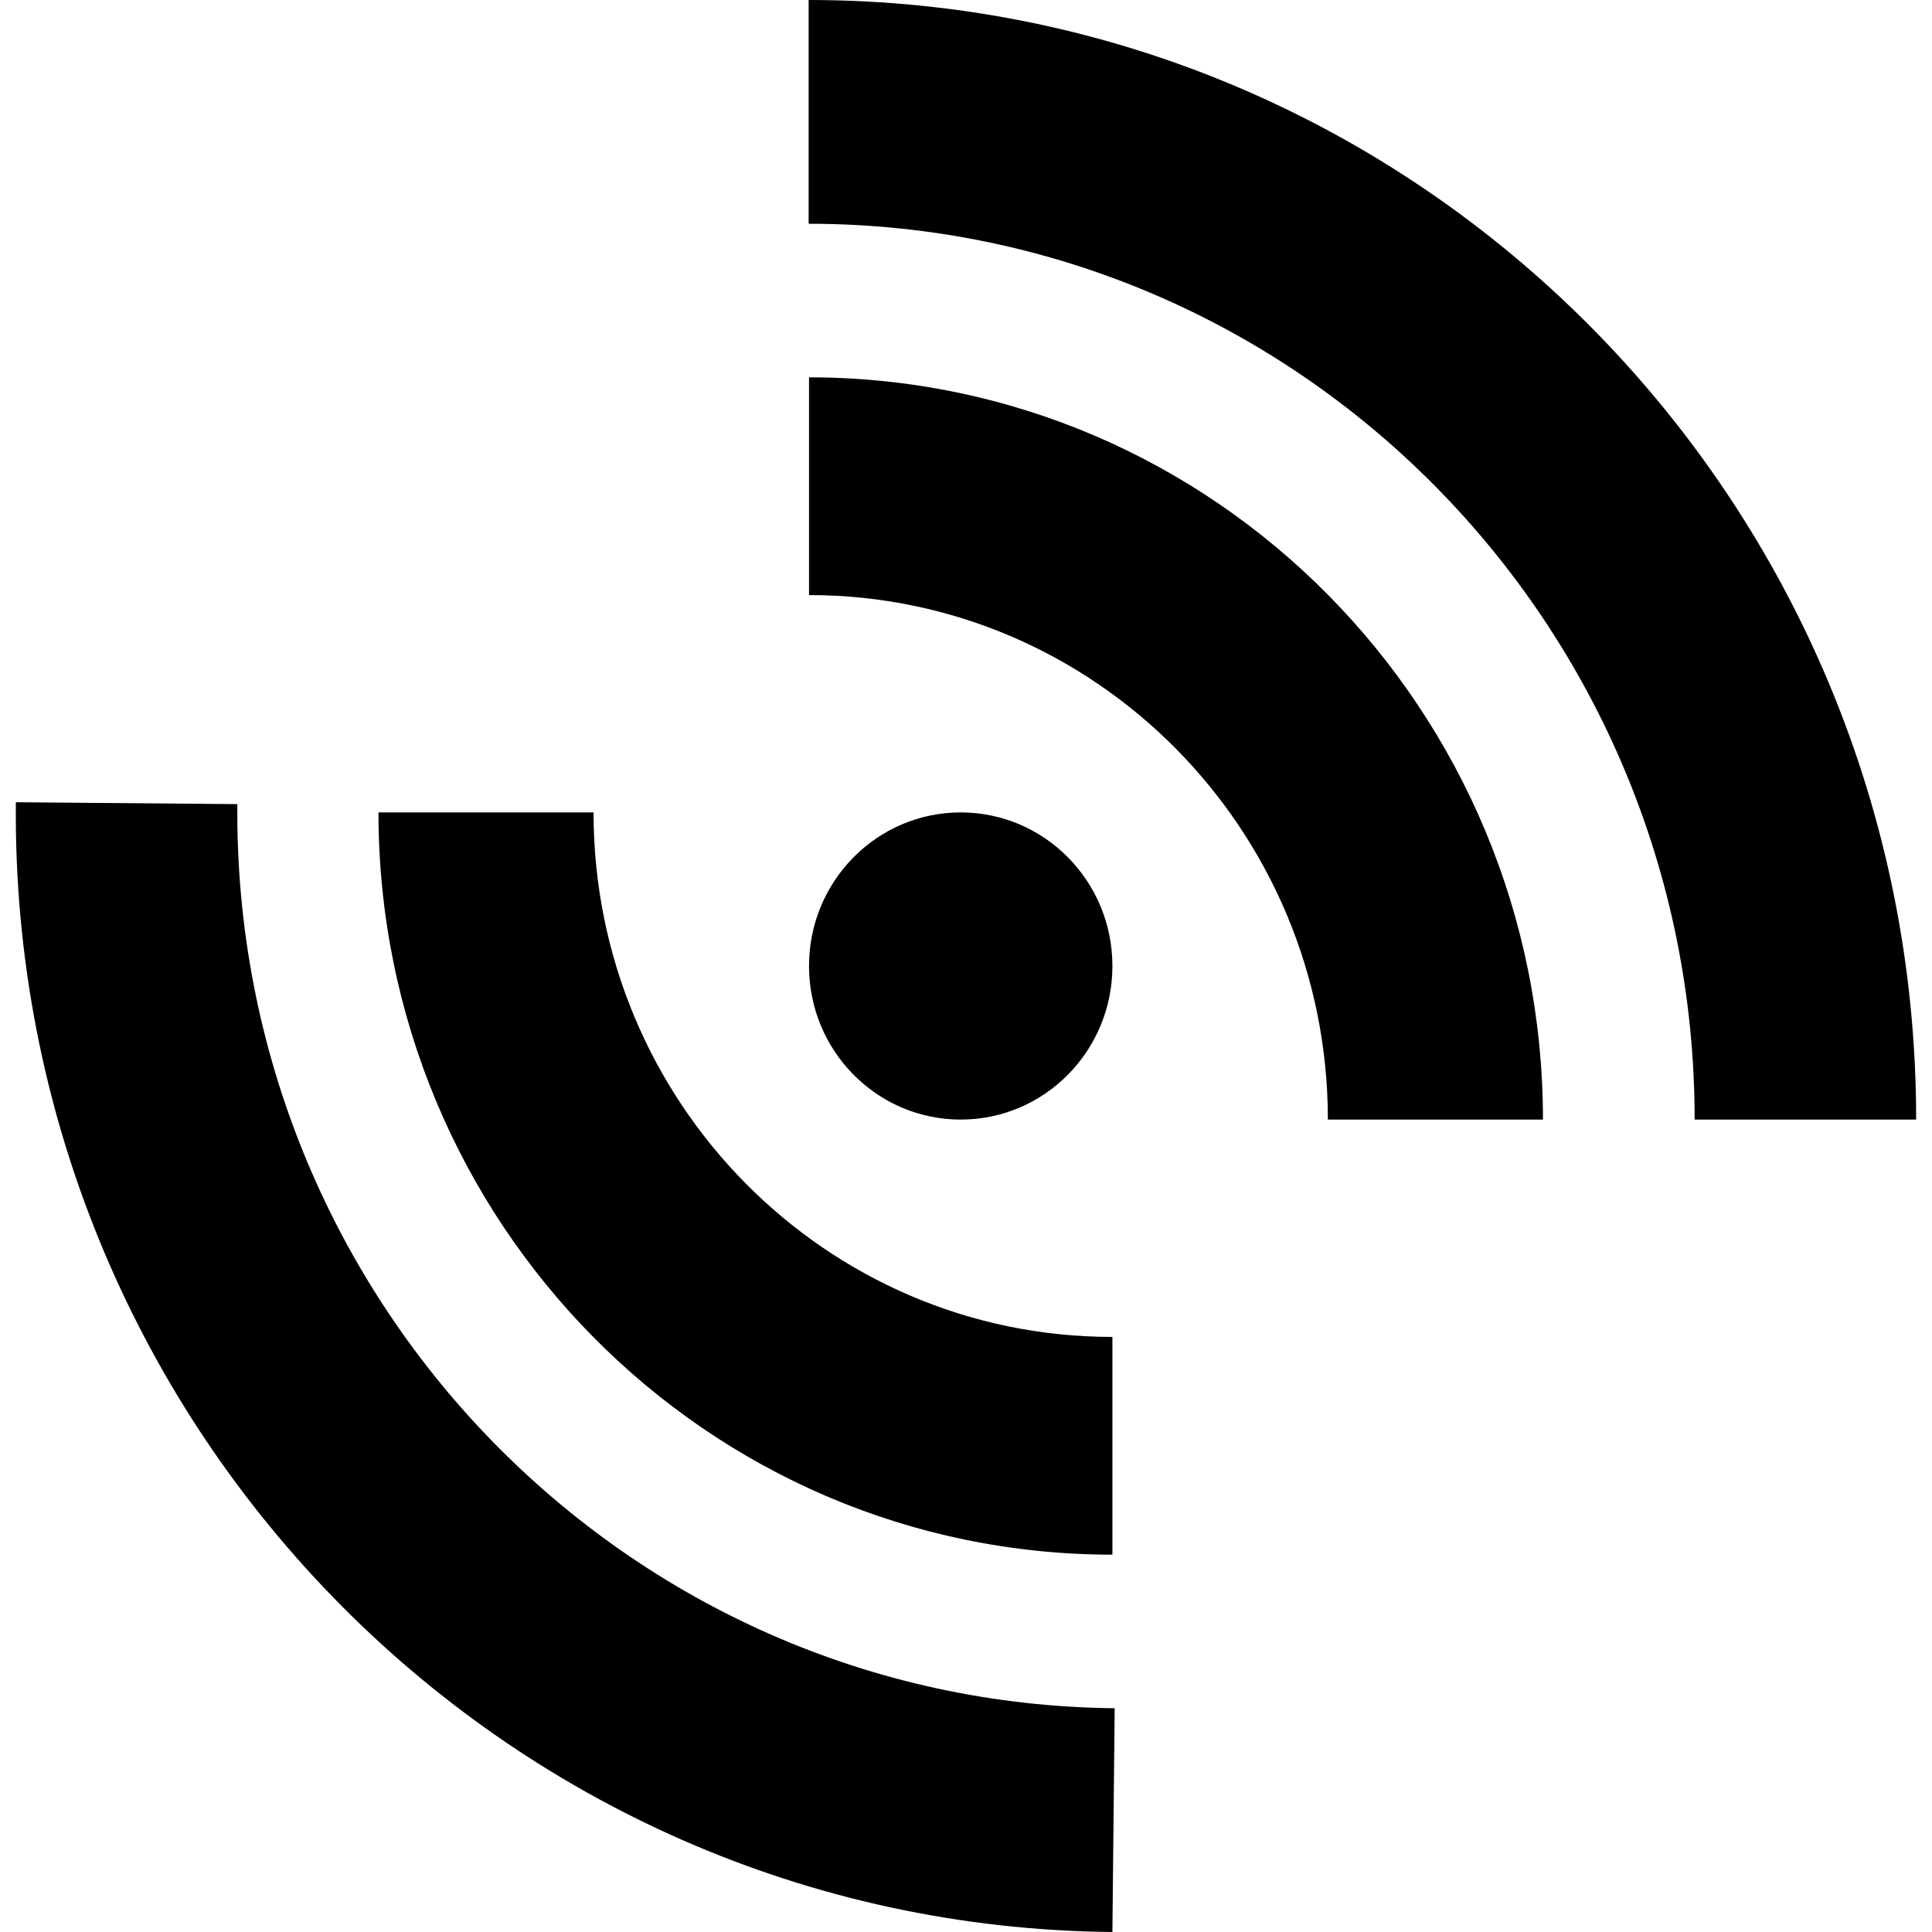 <svg xmlns="http://www.w3.org/2000/svg" xml:space="preserve" viewBox="0 0 512 512"><path d="M254.6 215.3c22.2 0 40.2 18.2 40.2 40.7s-18 40.7-40.2 40.7-40.2-18.2-40.2-40.7 18-40.7 40.2-40.7m154.3 81.4h-57c0-76.8-61.6-139-137.5-139V100c107.4 0 194.5 88.1 194.5 196.7m40.2 0c0-131.1-105.1-237.4-234.8-237.4V0c162.1 0 293.5 132.8 293.5 296.7zm-348.8-81.4h57c0 76.8 61.6 139 137.5 139V412c-107.4 0-194.5-88.1-194.5-196.7m-37.4-2.2c-1.2 131.1 102.9 238.3 232.5 239.6l-.6 59.3C132.8 510.5 2.6 376.4 4.2 212.6z"/></svg>